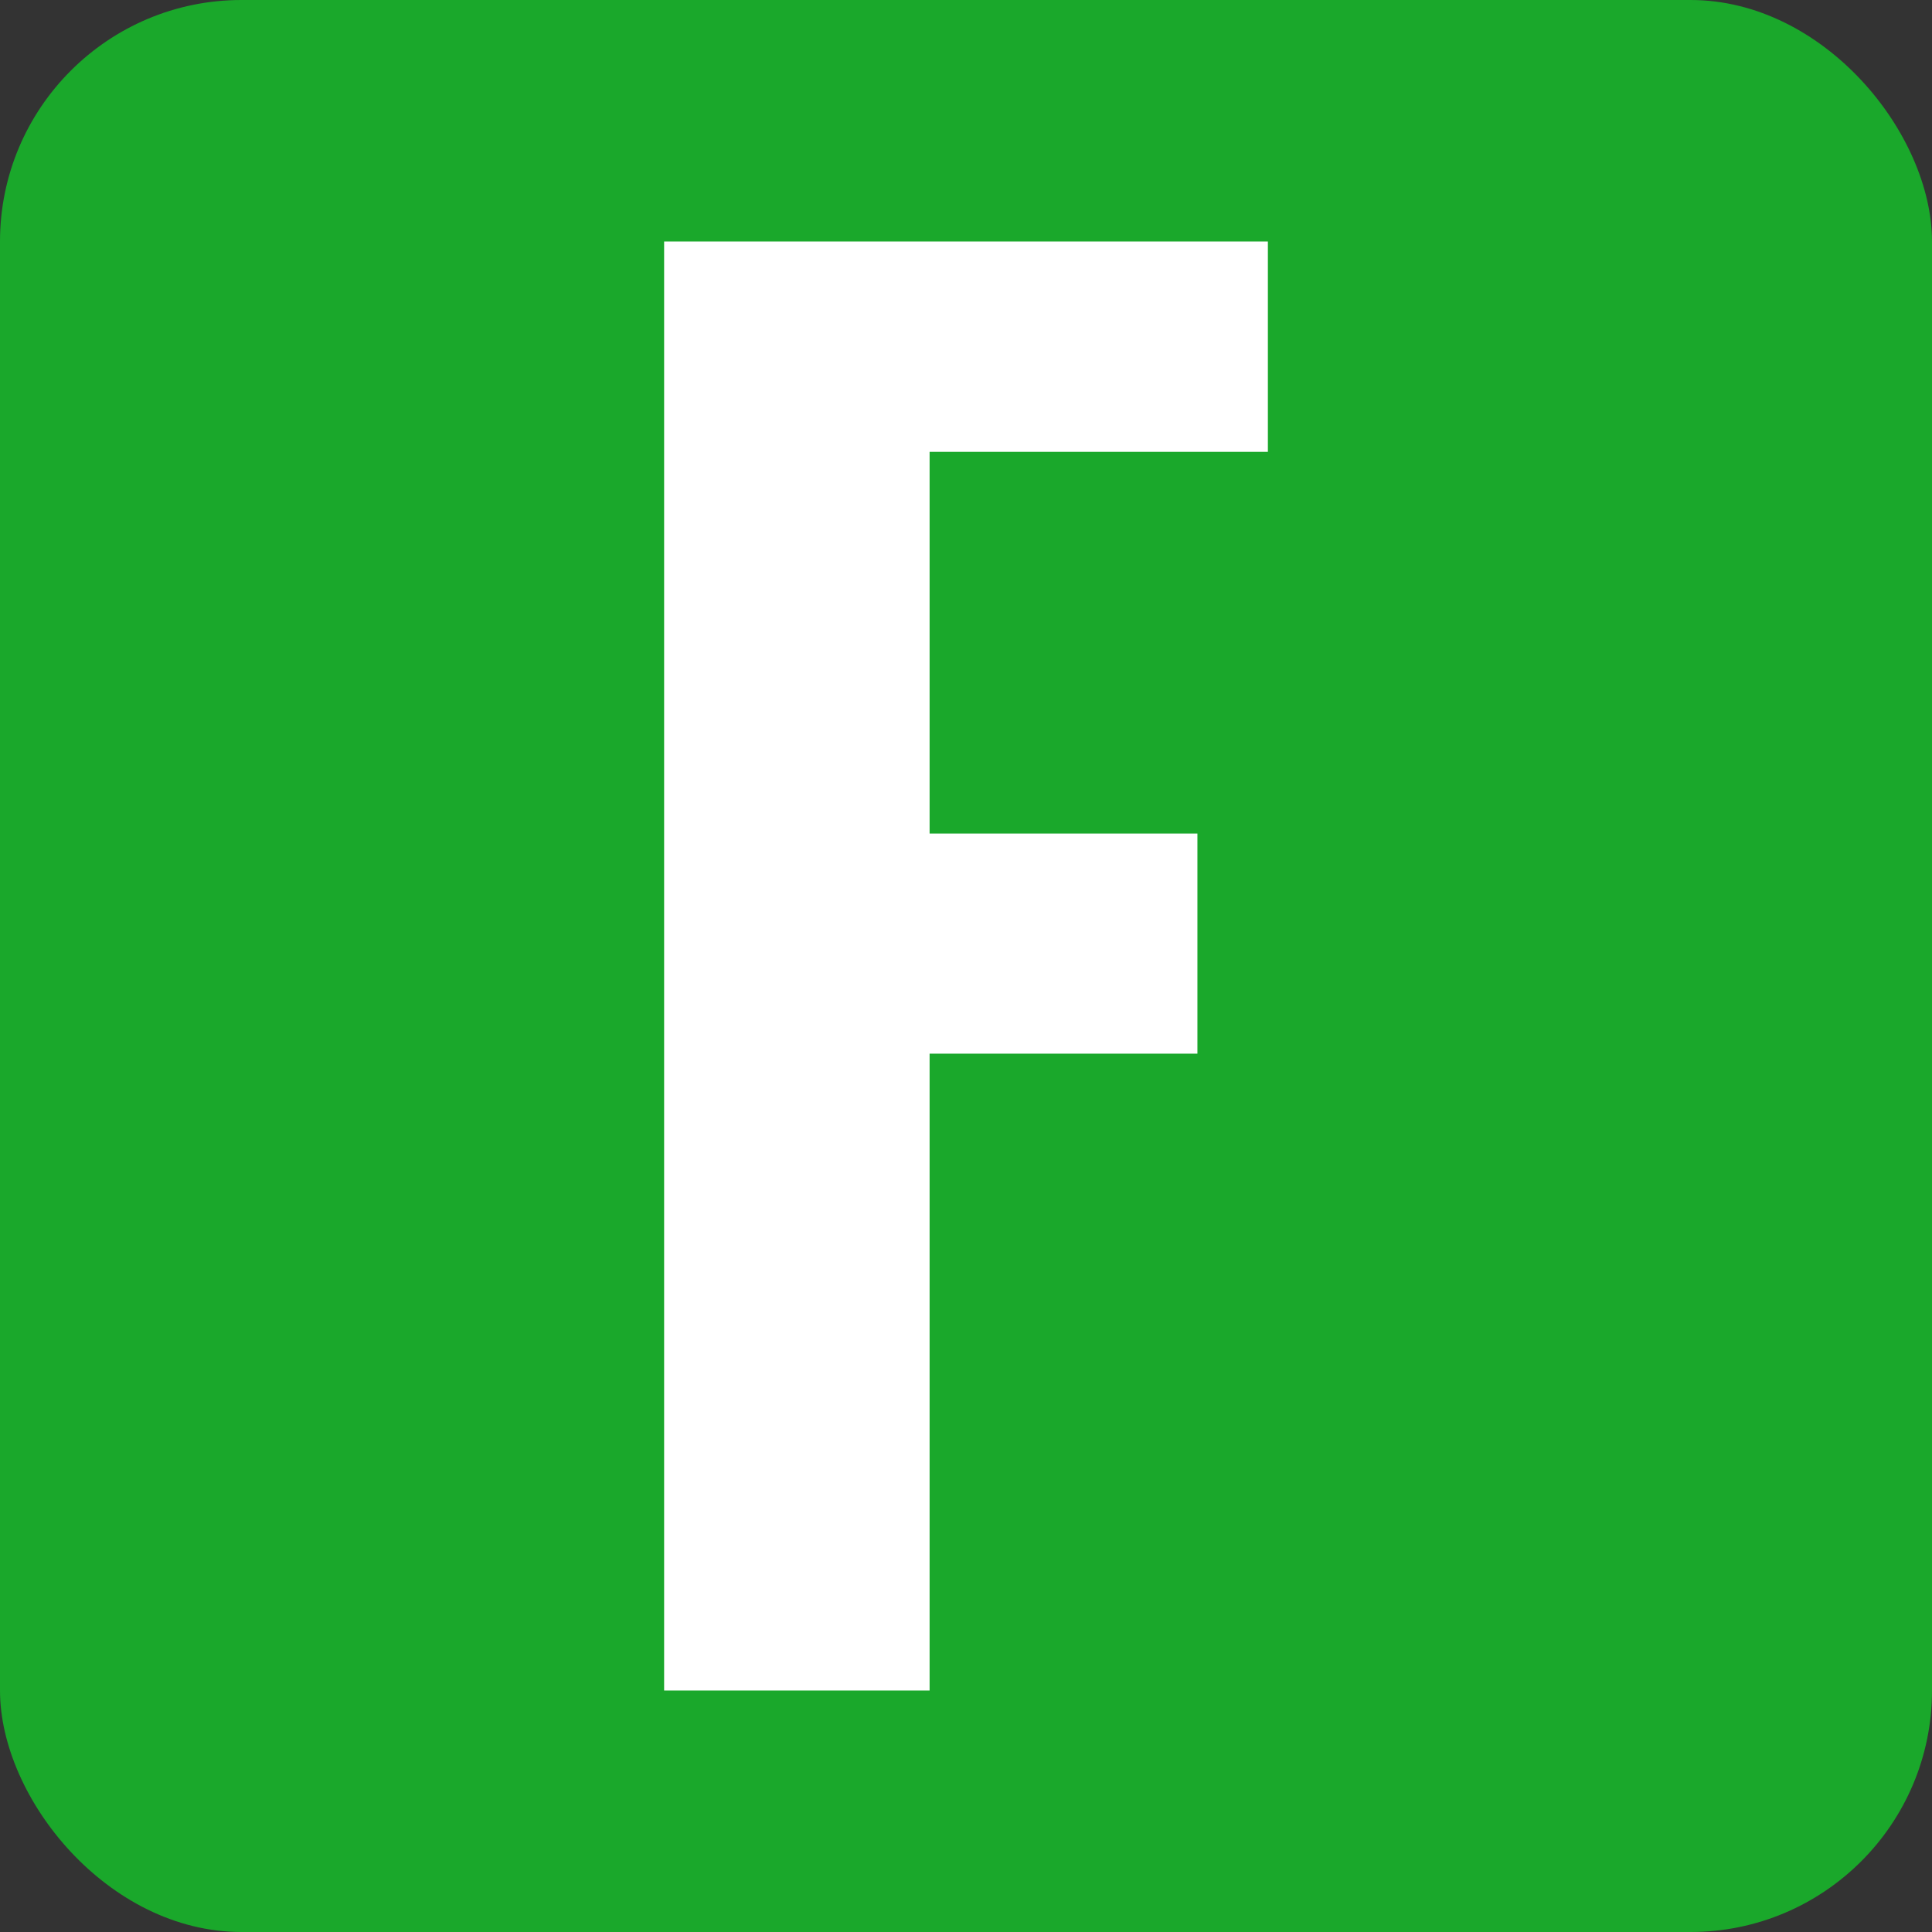 <?xml version="1.0" encoding="UTF-8"?> <svg xmlns="http://www.w3.org/2000/svg" width="32" height="32" viewBox="0 0 32 32" fill="none"><rect x="0" y="0" width="32" height="32" fill="#333333" stroke="none"/><rect width="32" height="32" rx="4" fill="#1AA82B"></rect><path d="M11 4H21V7.484H15.397V13.806H19.833V17.452H15.397V28H11V4Z" fill="white"></path></svg> 